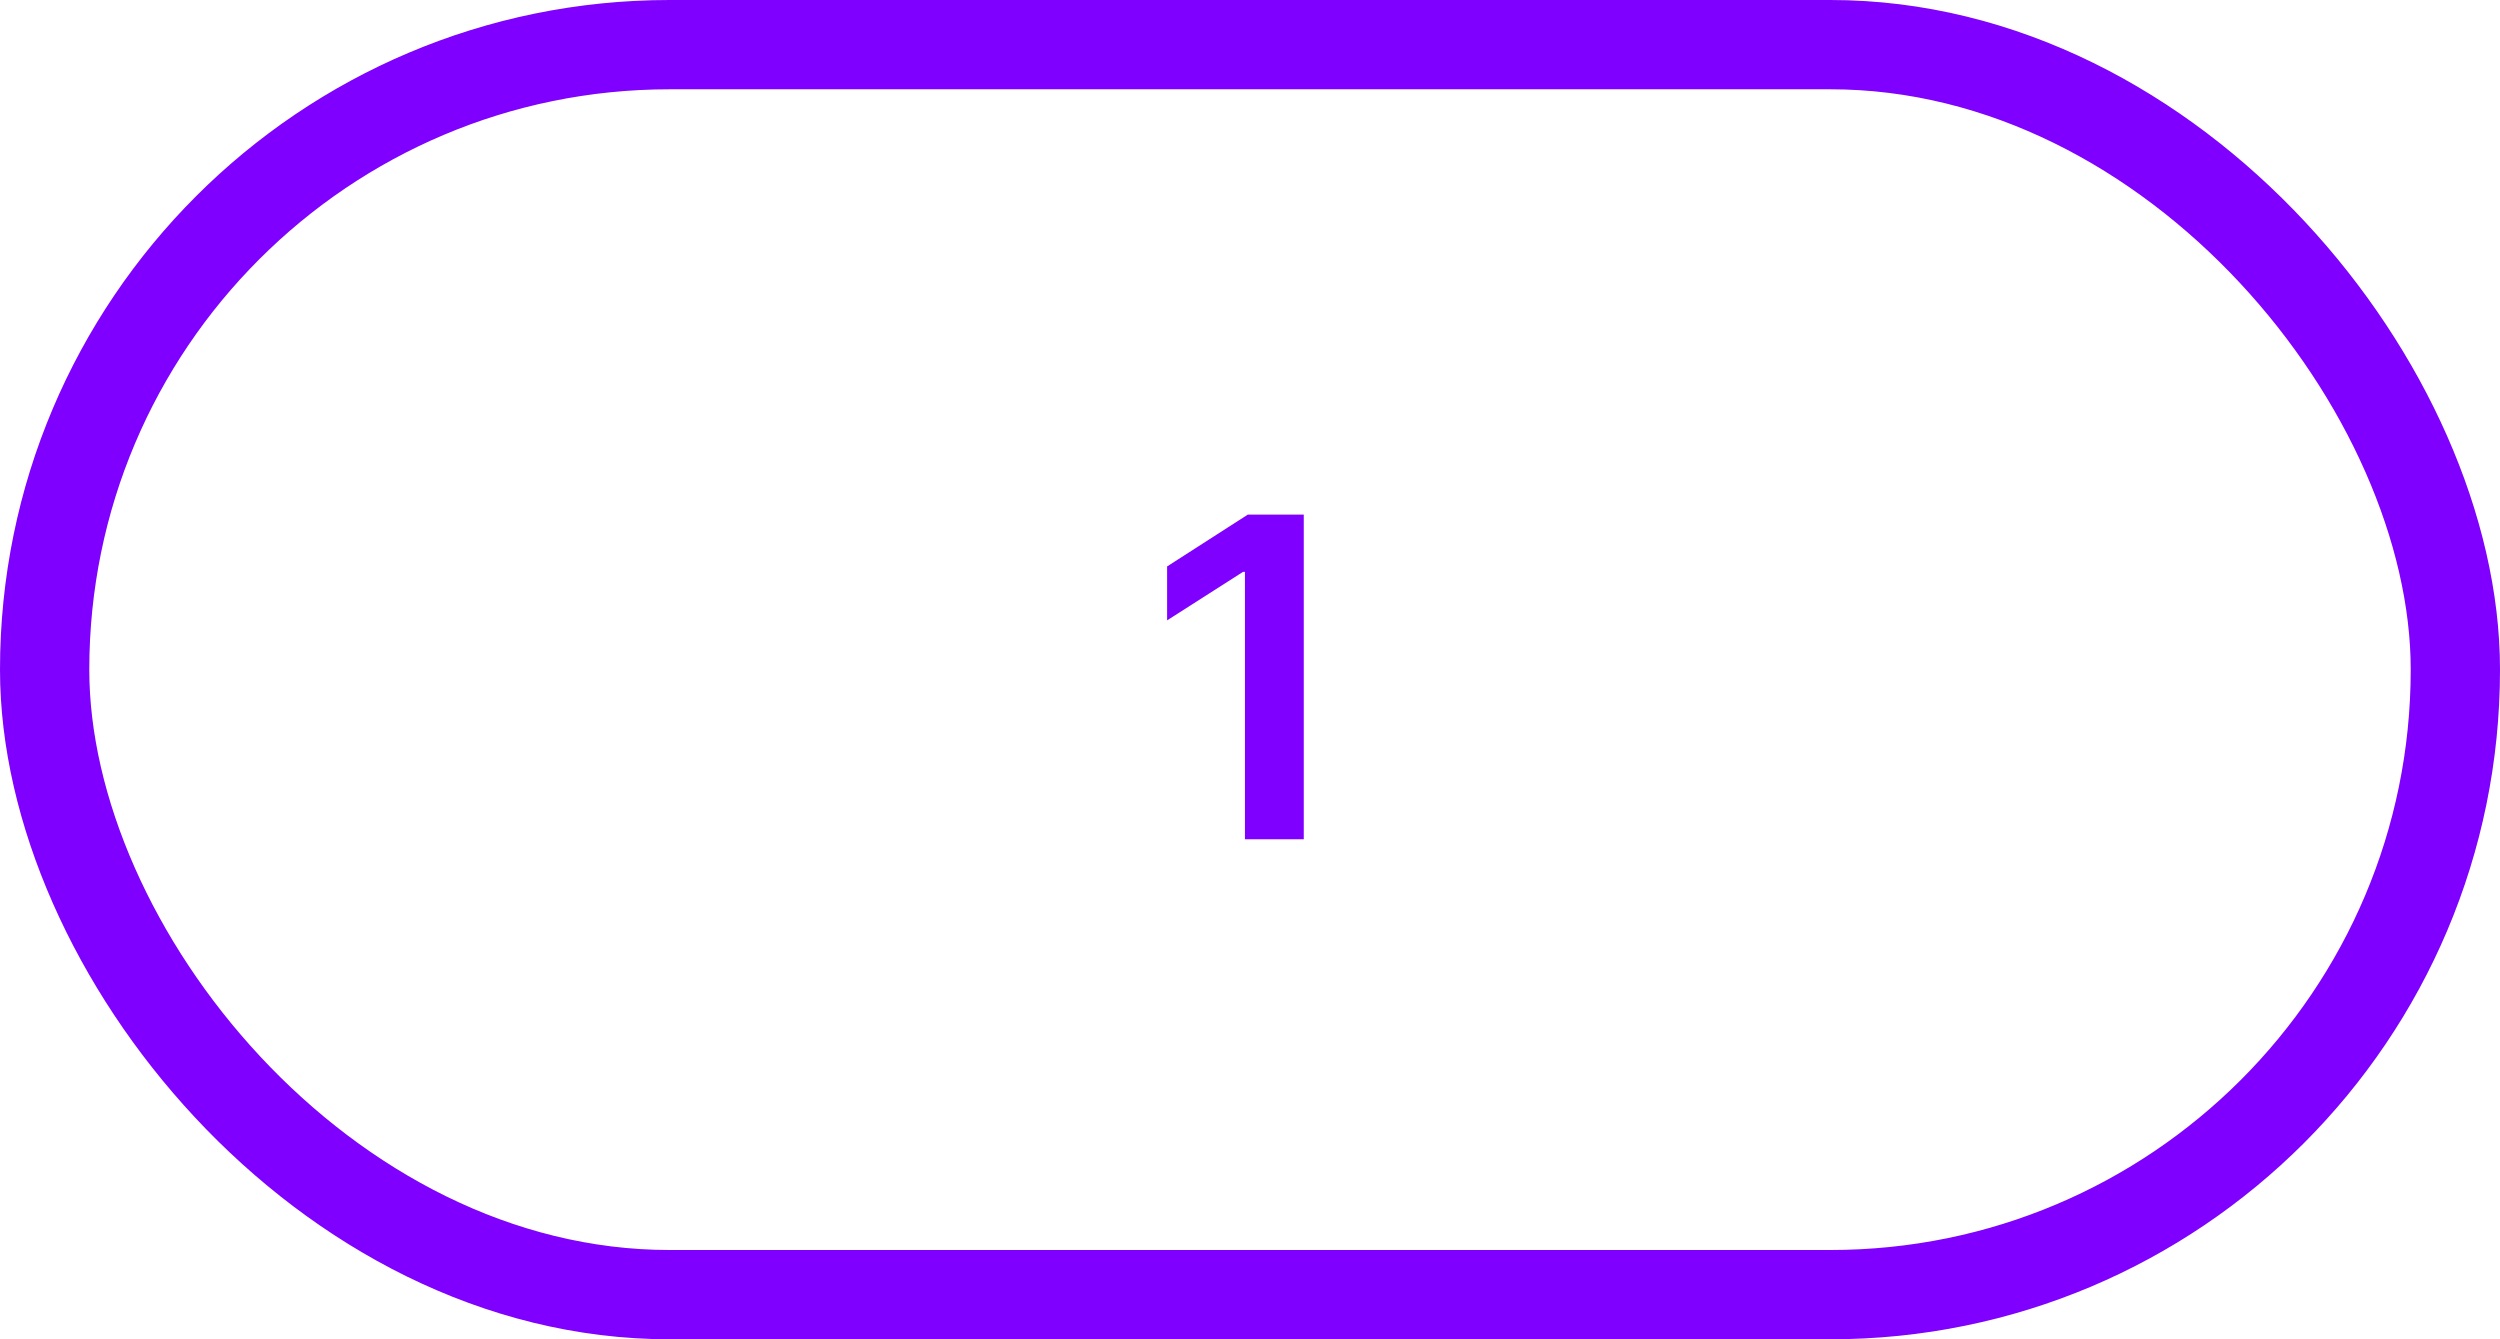 <?xml version="1.0" encoding="UTF-8"?> <svg xmlns="http://www.w3.org/2000/svg" width="140" height="75" viewBox="0 0 140 75" fill="none"><path d="M73.011 28.818V47H69.717V32.023H69.611L65.358 34.74V31.721L69.877 28.818H73.011Z" fill="#7F00FF"></path><rect x="2.5" y="2.5" width="135" height="70" rx="35" stroke="#7F00FF" stroke-width="5"></rect></svg> 